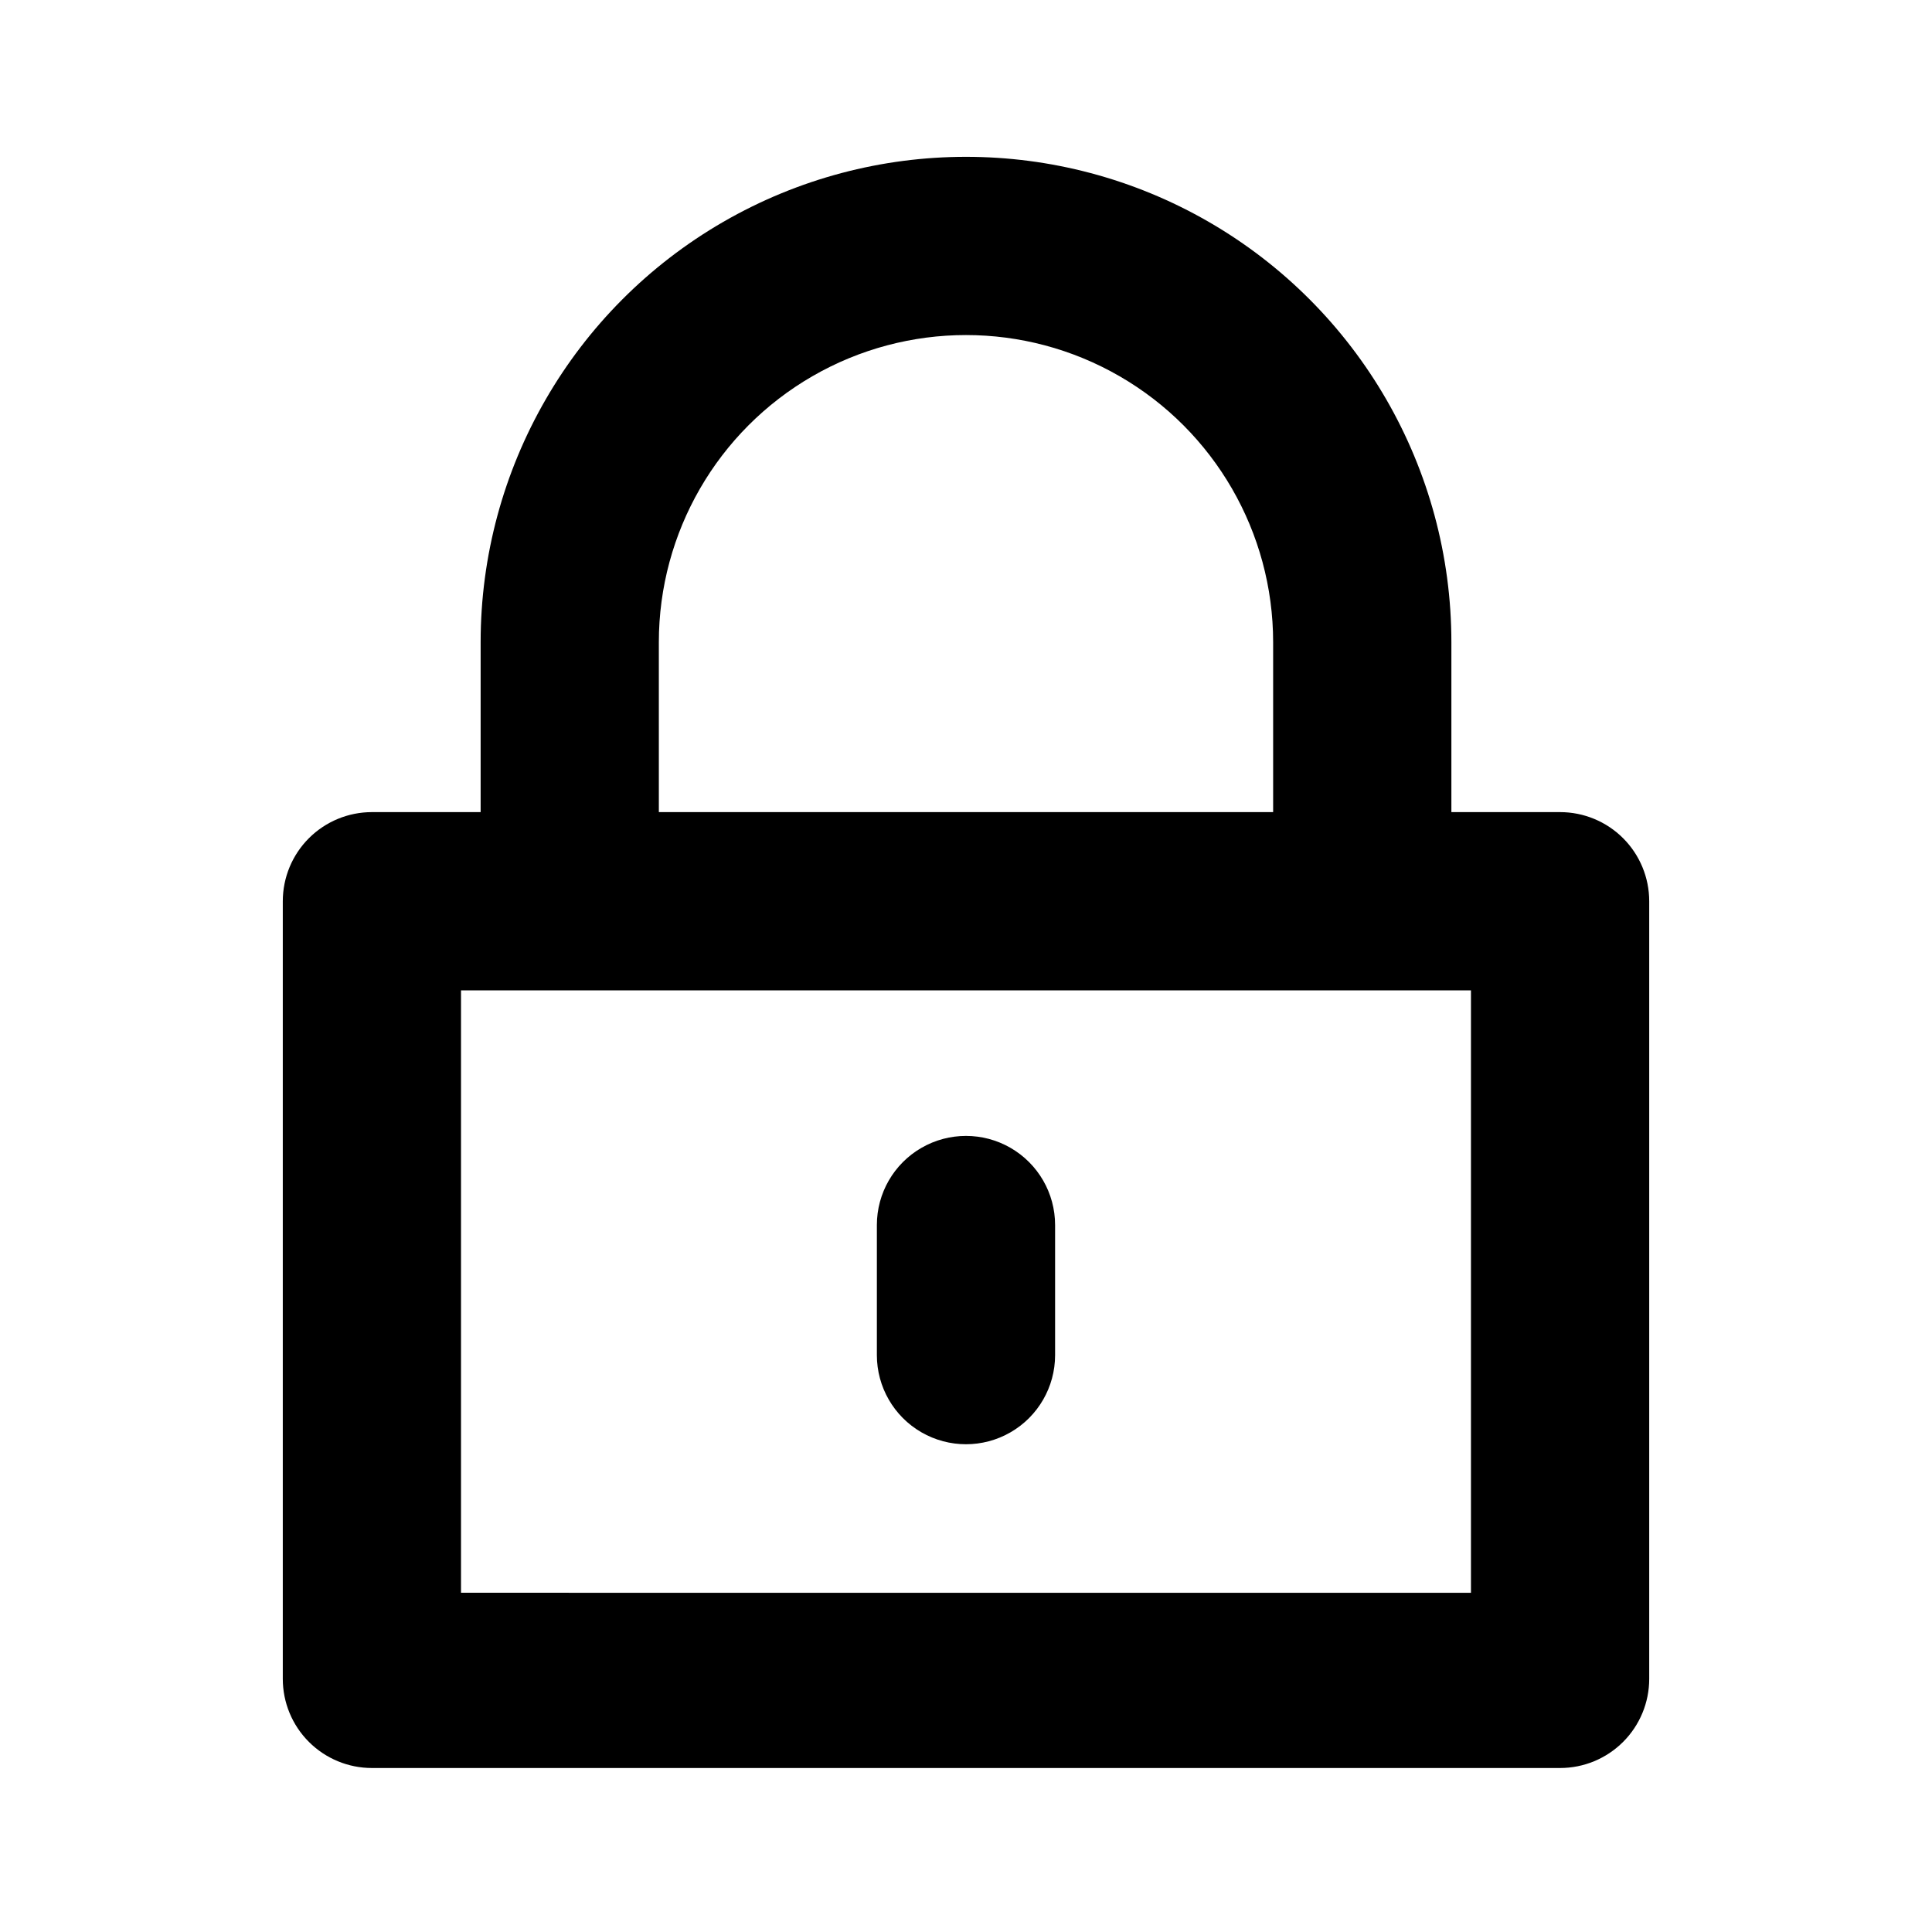 <?xml version="1.0" encoding="UTF-8"?>
<!-- The Best Svg Icon site in the world: iconSvg.co, Visit us! https://iconsvg.co -->
<svg fill="#000000" width="800px" height="800px" version="1.1" viewBox="144 144 512 512" xmlns="http://www.w3.org/2000/svg">
 <path d="m557.44 359.22h-28.809v-45.027c0-45.957-24.52-88.422-64.316-111.4s-88.832-22.977-128.63 0-64.312 65.441-64.312 111.4v45.027h-28.812c-6.266 0-12.27 2.488-16.699 6.914-4.43 4.43-6.918 10.438-6.918 16.699v206.09c0 6.266 2.488 12.273 6.918 16.699 4.43 4.43 10.434 6.918 16.699 6.918h314.88c6.266 0 12.273-2.488 16.699-6.918 4.43-4.426 6.918-10.434 6.918-16.699v-206.09c0-6.262-2.488-12.27-6.918-16.699-4.426-4.426-10.434-6.914-16.699-6.914zm-238.84-45.027c0-29.082 15.516-55.953 40.699-70.492 25.184-14.543 56.211-14.543 81.395 0 25.188 14.539 40.699 41.41 40.699 70.492v45.027h-162.79zm215.22 251.91-267.65-0.004v-159.64h267.65zm-157.44-62.188v-35.273c0-8.434 4.5-16.23 11.809-20.449 7.305-4.219 16.309-4.219 23.613 0 7.309 4.219 11.809 12.016 11.809 20.449v34.48c0 8.438-4.5 16.234-11.809 20.453-7.305 4.219-16.309 4.219-23.613 0-7.309-4.219-11.809-12.016-11.809-20.453z"/>
</svg>